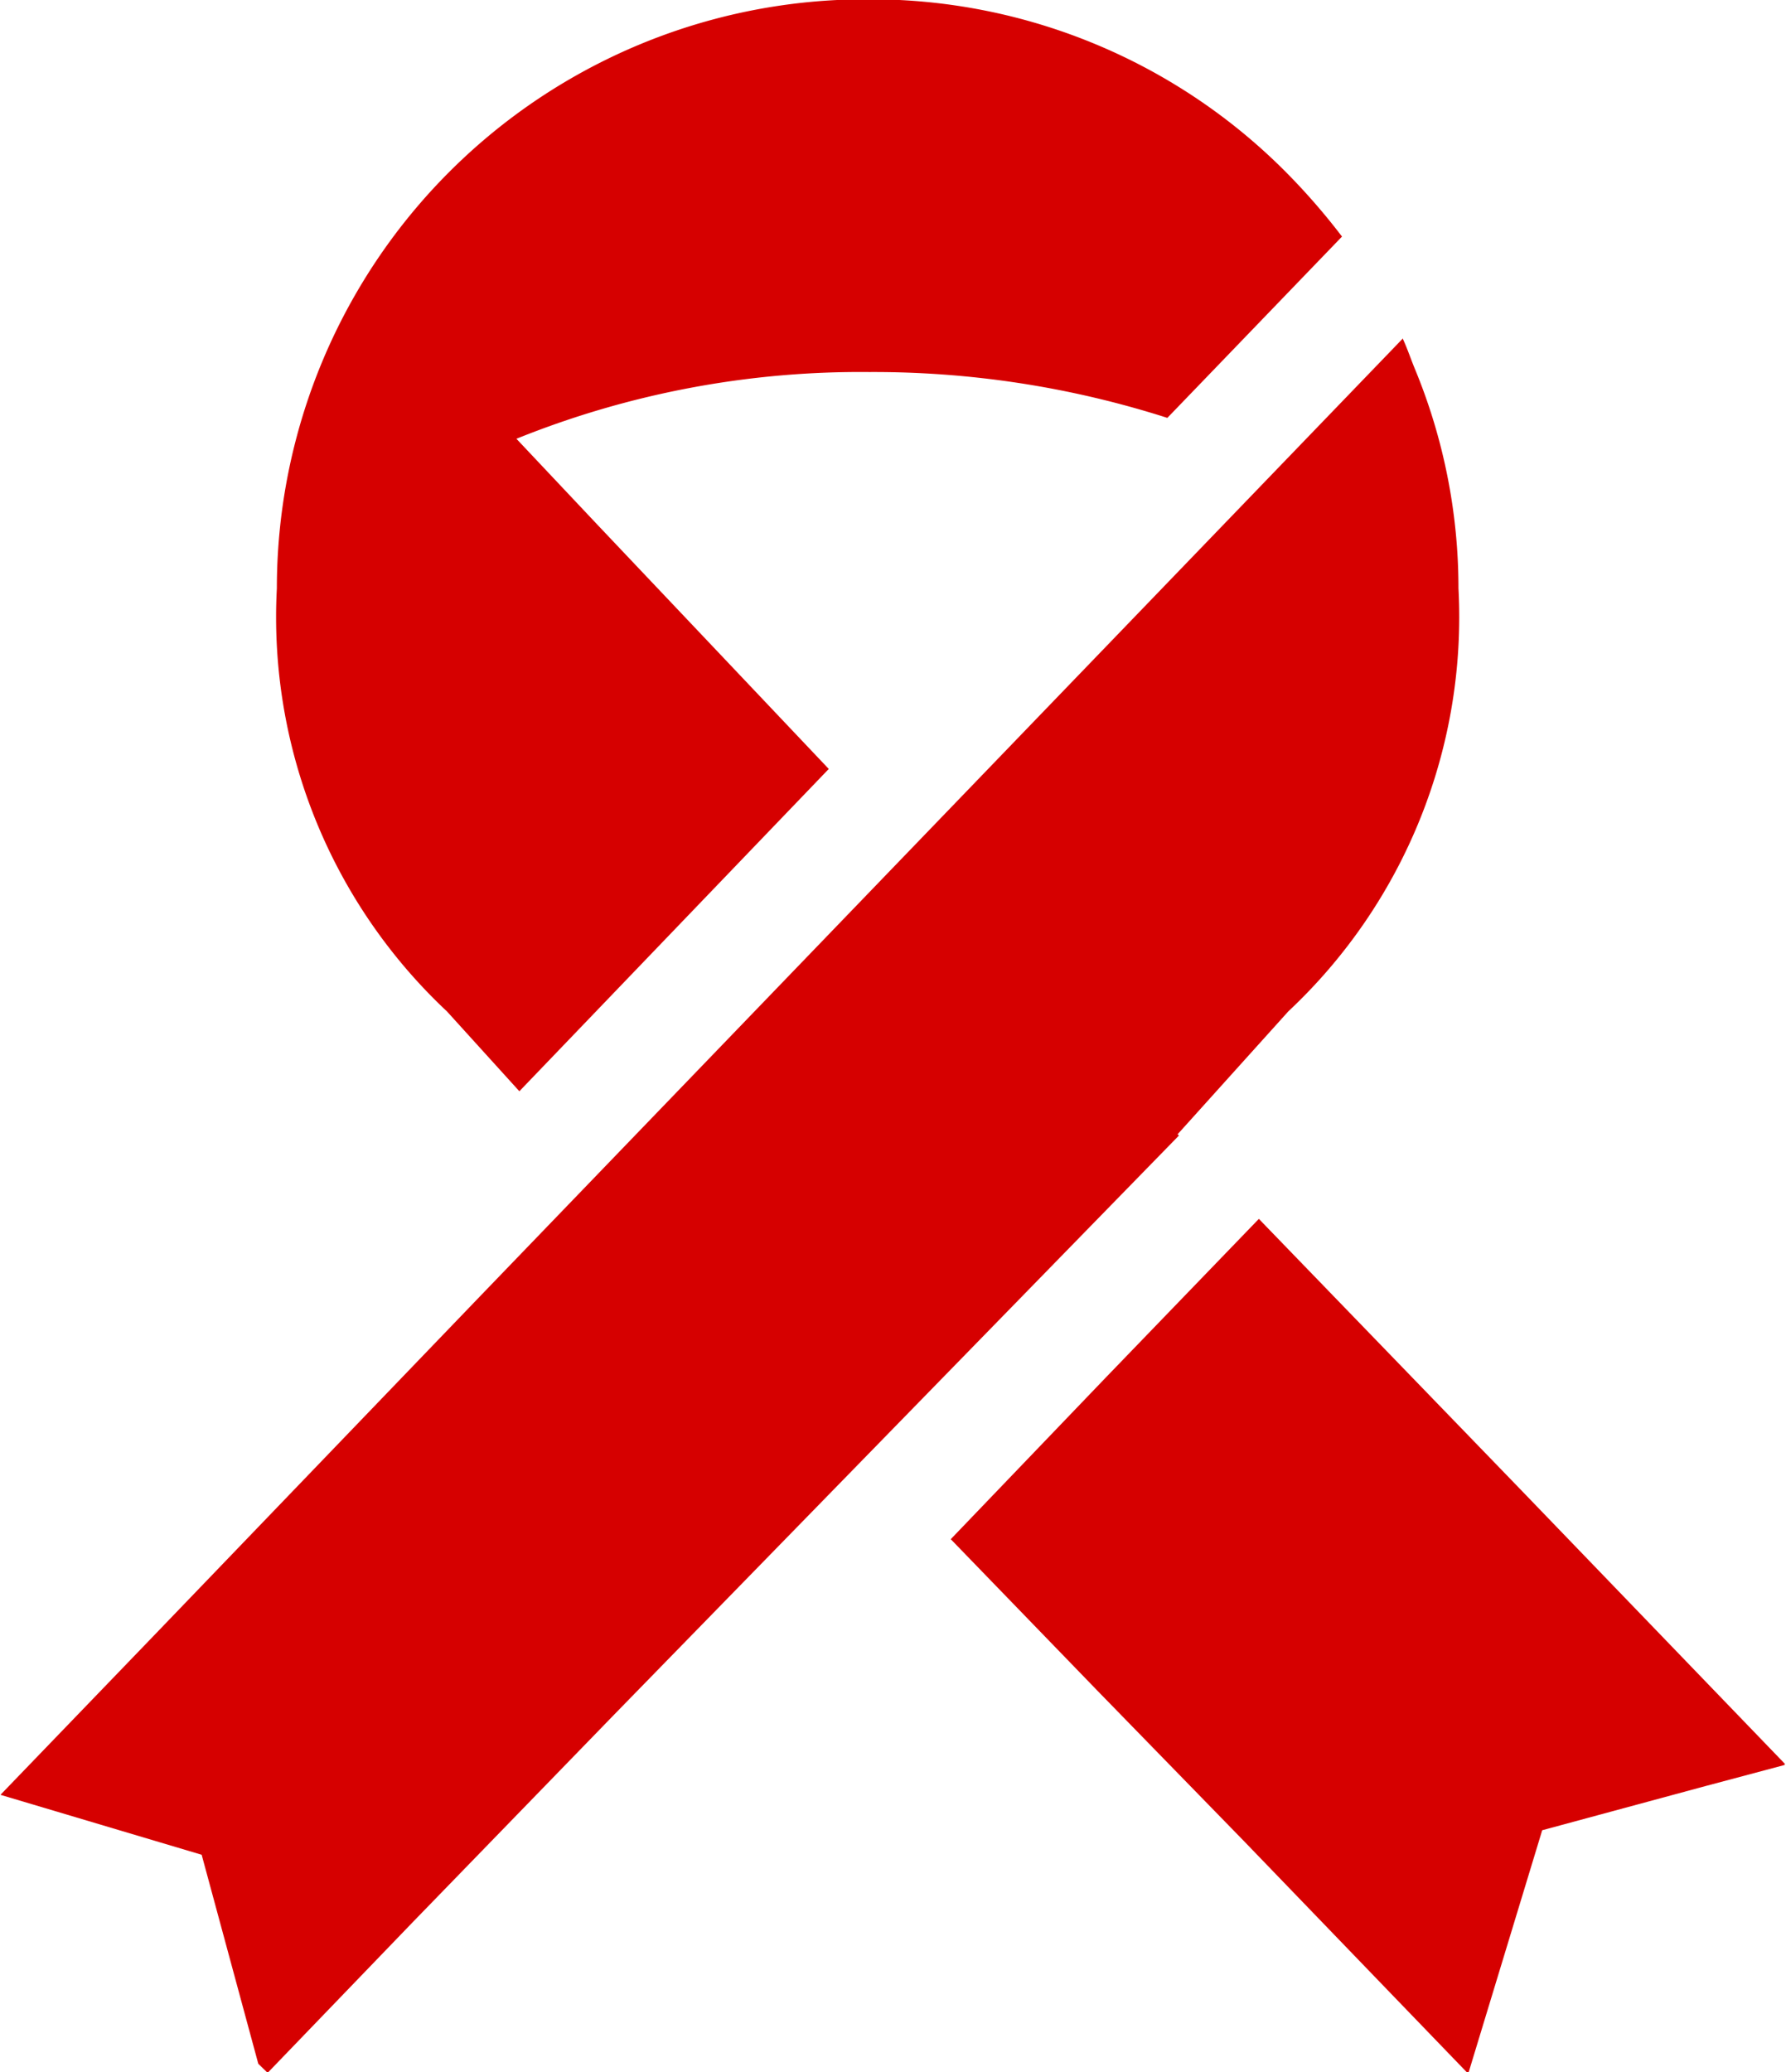 <svg xmlns="http://www.w3.org/2000/svg" width="20.688" height="24" viewBox="0 0 20.688 24">
  <defs>
    <style>
      .cls-1 {
        fill: #d60000;
        fill-rule: evenodd;
      }
    </style>
  </defs>
  <path id="シェイプ_1" data-name="シェイプ 1" class="cls-1" d="M160.172,223.639l3.584-3.733-2.7-2.85-0.918-.974a10.643,10.643,0,0,1,4.089-.773,11.152,11.152,0,0,1,3.451.531l2.023-2.1a7.611,7.611,0,0,0-.651-0.748,6.777,6.777,0,0,0-4.823-2h-0.043a6.822,6.822,0,0,0-6.821,6.823,6.259,6.259,0,0,0,1.971,4.9Zm7.64,0.513-0.015-.015h0l1.282-1.423a6.259,6.259,0,0,0,1.971-4.9,6.645,6.645,0,0,0-.51-2.554c-0.045-.111-0.083-0.224-0.133-0.333l0,0,0-.008L159.72,226.01l-3.805,3.958-1.747,1.813h0l-0.006.007,2.33,0.694,0.656,2.421,0.108,0.105,1.675-1.739,2.343-2.414Zm7.014,7.28,0.008,0-3.045-3.16-2.97-3.071-0.081-.084h0l0,0-1.784,1.849-1.785,1.861,1.7,1.756,1.709,1.754,2.585,2.681,0.857-2.82,1.893-.512,0.918-.245Z" transform="translate(-154.156 -211)"/>
</svg>
